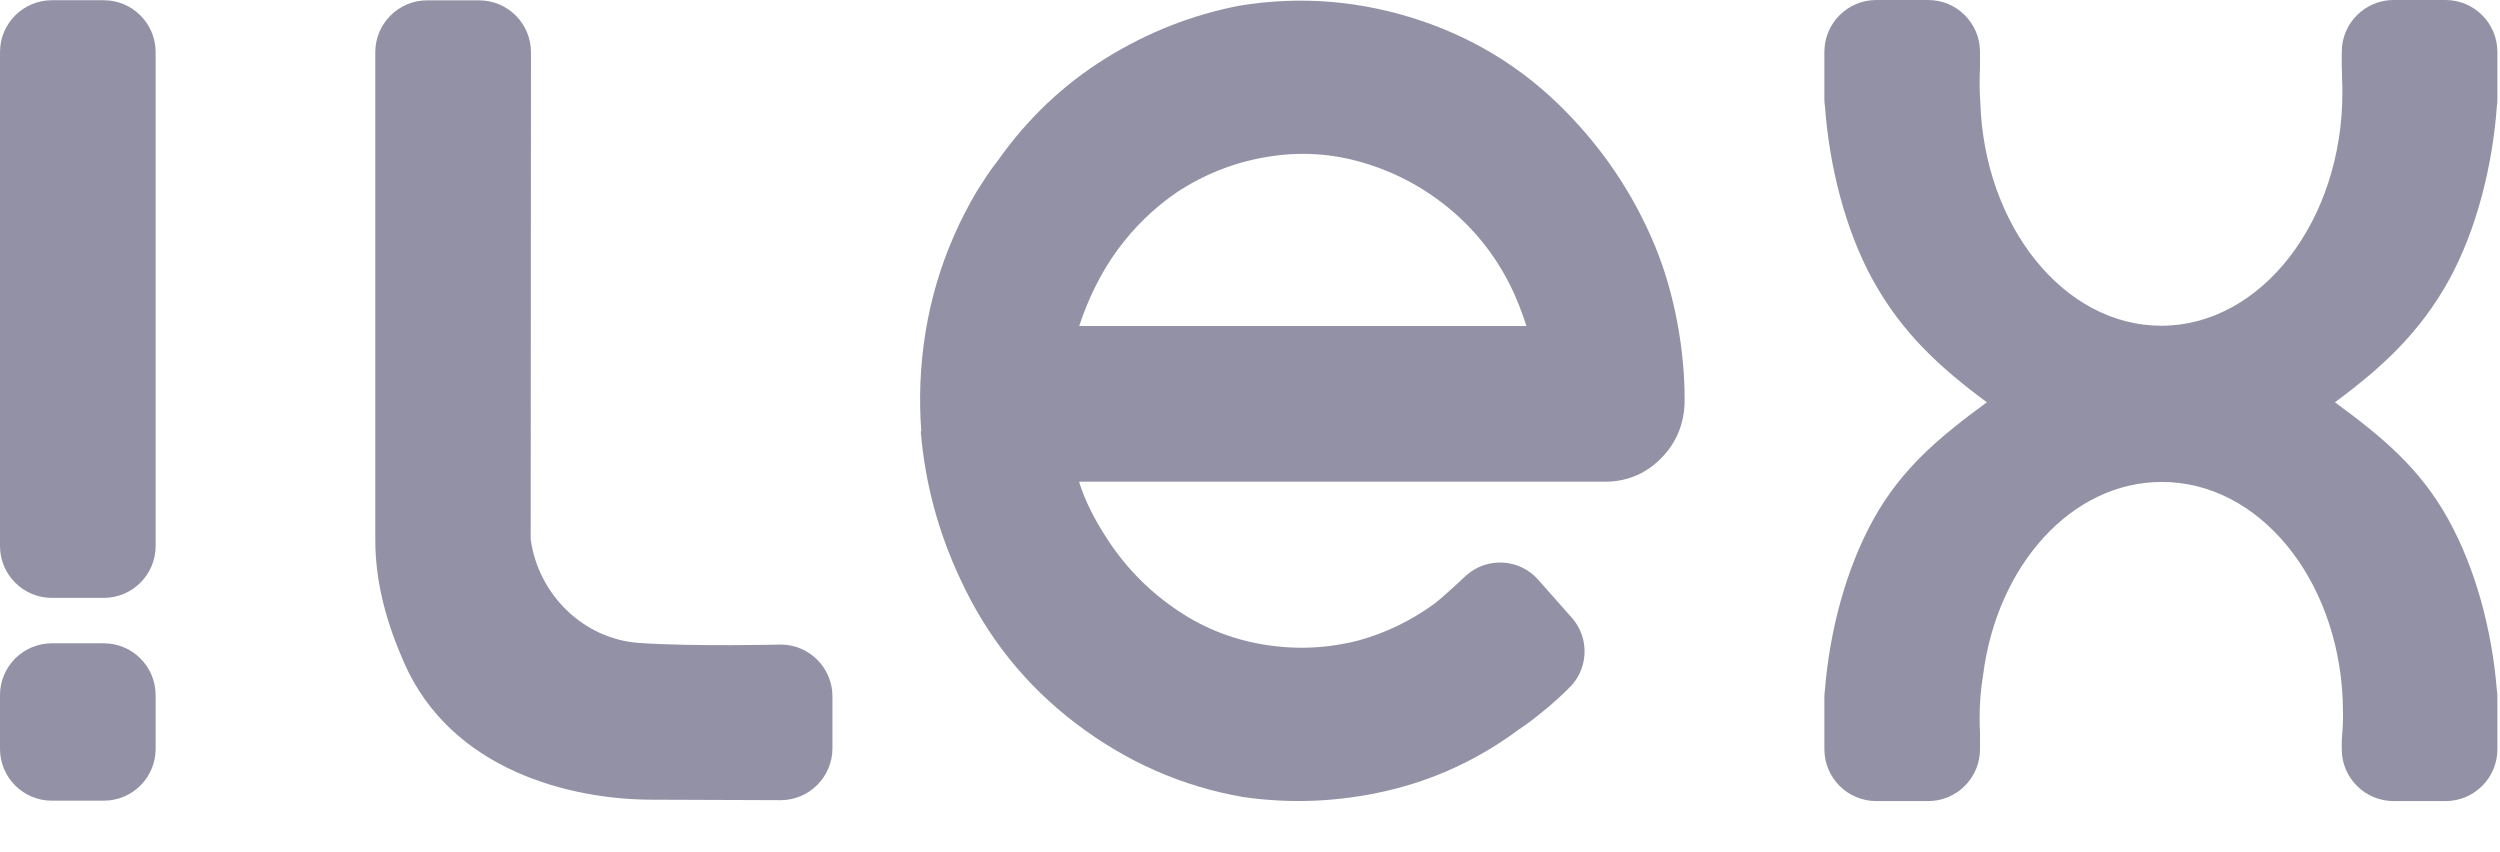 <svg width="44" height="15" viewBox="0 0 44 15" fill="none" xmlns="http://www.w3.org/2000/svg">
<g id="Ilex" opacity="0.7">
<path id="Vector" d="M2.739 0.917C2.739 0.413 2.33 0.004 1.826 0.004H0.913C0.409 0.004 0 0.413 0 0.917V9.61C0 10.114 0.409 10.523 0.913 10.523H1.826C2.33 10.523 2.739 10.114 2.739 9.61V0.917Z" fill="#64637F"/>
<path id="Vector_2" d="M13.738 11.344C13.738 11.344 12.235 11.383 11.251 11.316C10.271 11.25 9.473 10.464 9.34 9.491L9.345 0.919C9.345 0.415 8.936 0.006 8.431 0.006H7.519C7.014 0.006 6.605 0.415 6.605 0.919V9.5C6.605 10.274 6.815 10.989 7.114 11.668C7.944 13.553 10.033 14.081 11.516 14.075L13.738 14.083C14.242 14.083 14.651 13.674 14.651 13.17V12.257C14.651 11.752 14.242 11.344 13.738 11.344Z" fill="#64637F"/>
<g id="Group">
<g id="Group_2">
<g id="Group_3">
<path id="Vector_3" d="M43.041 0H42.128C41.624 0 41.215 0.409 41.215 0.913V1.188C41.219 1.261 41.221 1.334 41.221 1.408C41.225 1.482 41.226 1.556 41.226 1.631C41.226 3.886 39.799 5.733 38.038 5.733C36.32 5.733 34.919 3.972 34.853 1.792C34.845 1.684 34.841 1.576 34.841 1.466C34.841 1.373 34.844 1.28 34.848 1.188V0.913C34.848 0.409 34.44 0 33.935 0H33.022C32.518 0 32.109 0.409 32.109 0.913V1.356V1.727V1.752C32.109 1.796 32.113 1.833 32.119 1.866C32.193 2.905 32.473 4.04 32.961 4.926C33.47 5.851 34.139 6.468 34.969 7.08C34.139 7.69 33.474 8.236 32.971 9.143C32.485 10.023 32.201 11.11 32.117 12.16C32.112 12.189 32.11 12.222 32.11 12.259C32.109 12.26 32.109 12.261 32.109 12.262V12.267V12.691V12.713V13.186C32.109 13.69 32.518 14.099 33.022 14.099H33.935C34.44 14.099 34.848 13.69 34.848 13.186V12.91C34.844 12.819 34.841 12.726 34.841 12.632C34.841 12.384 34.862 12.121 34.902 11.884C35.148 9.944 36.463 8.482 38.049 8.482C39.751 8.482 41.141 10.17 41.232 12.32C41.235 12.394 41.237 12.489 41.237 12.564C41.237 12.725 41.229 12.883 41.215 13.039V13.187C41.215 13.691 41.624 14.099 42.128 14.099H43.041C43.545 14.099 43.954 13.691 43.954 13.187V12.713V12.691V12.267V12.262C43.954 12.261 43.954 12.26 43.954 12.259C43.954 12.222 43.951 12.189 43.946 12.16C43.862 11.11 43.578 10.023 43.092 9.144C42.59 8.236 41.924 7.69 41.095 7.08C41.924 6.468 42.593 5.851 43.103 4.926C43.59 4.04 43.871 2.905 43.945 1.866C43.951 1.834 43.954 1.796 43.954 1.752V1.727V1.356V0.914C43.954 0.409 43.545 0 43.041 0Z" fill="#64637F"/>
</g>
</g>
</g>
<path id="Vector_4" d="M29.136 4.349C28.794 3.517 28.316 2.772 27.702 2.114C26.949 1.297 26.048 0.712 25.002 0.362C23.955 0.011 22.894 -0.076 21.82 0.099C20.982 0.26 20.194 0.57 19.454 1.03C18.715 1.49 18.087 2.085 17.57 2.816C17.5 2.903 17.434 2.995 17.371 3.089C17.309 3.184 17.249 3.276 17.194 3.363C16.579 4.401 16.248 5.529 16.199 6.748C16.188 7.033 16.194 7.315 16.215 7.593L16.205 7.592C16.28 8.495 16.511 9.359 16.898 10.184C17.368 11.208 18.048 12.059 18.937 12.734C19.826 13.41 20.808 13.842 21.88 14.028C22.724 14.149 23.566 14.113 24.406 13.919C25.246 13.725 26.021 13.365 26.729 12.841C26.822 12.78 26.912 12.715 27 12.646C27.088 12.576 27.172 12.509 27.251 12.444C27.374 12.336 27.493 12.232 27.598 12.125C27.958 11.796 27.988 11.238 27.664 10.872L27.071 10.202C26.744 9.832 26.179 9.798 25.809 10.124C25.808 10.125 25.392 10.52 25.217 10.646C24.819 10.931 24.386 11.139 23.918 11.27C23.358 11.415 22.793 11.439 22.221 11.341C21.649 11.244 21.128 11.029 20.659 10.698C20.178 10.363 19.777 9.944 19.458 9.441C19.261 9.132 19.107 8.836 18.995 8.494L19.001 8.496C18.999 8.49 18.996 8.483 18.994 8.477H28.309C28.672 8.462 28.983 8.323 29.241 8.06C29.499 7.797 29.635 7.476 29.649 7.096V7.052V7.008C29.649 6.17 29.478 5.182 29.136 4.349ZM18.994 5.738C19.147 5.271 19.371 4.806 19.664 4.404C19.957 4.002 20.306 3.663 20.711 3.385C21.199 3.064 21.729 2.856 22.302 2.761C22.873 2.666 23.432 2.699 23.976 2.859C24.534 3.021 25.04 3.287 25.494 3.659C25.947 4.032 26.307 4.481 26.572 5.007C26.698 5.255 26.795 5.519 26.865 5.738H18.994V5.738Z" fill="#64637F"/>
<path id="Vector_5" d="M2.739 12.235C2.739 11.73 2.33 11.322 1.826 11.322H0.913C0.409 11.322 0 11.73 0 12.235V12.235V13.179V13.18C0 13.684 0.409 14.092 0.913 14.092H1.826C2.33 14.092 2.739 13.684 2.739 13.18V13.179V12.235V12.235Z" fill="#64637F"/>
</g>
</svg>
